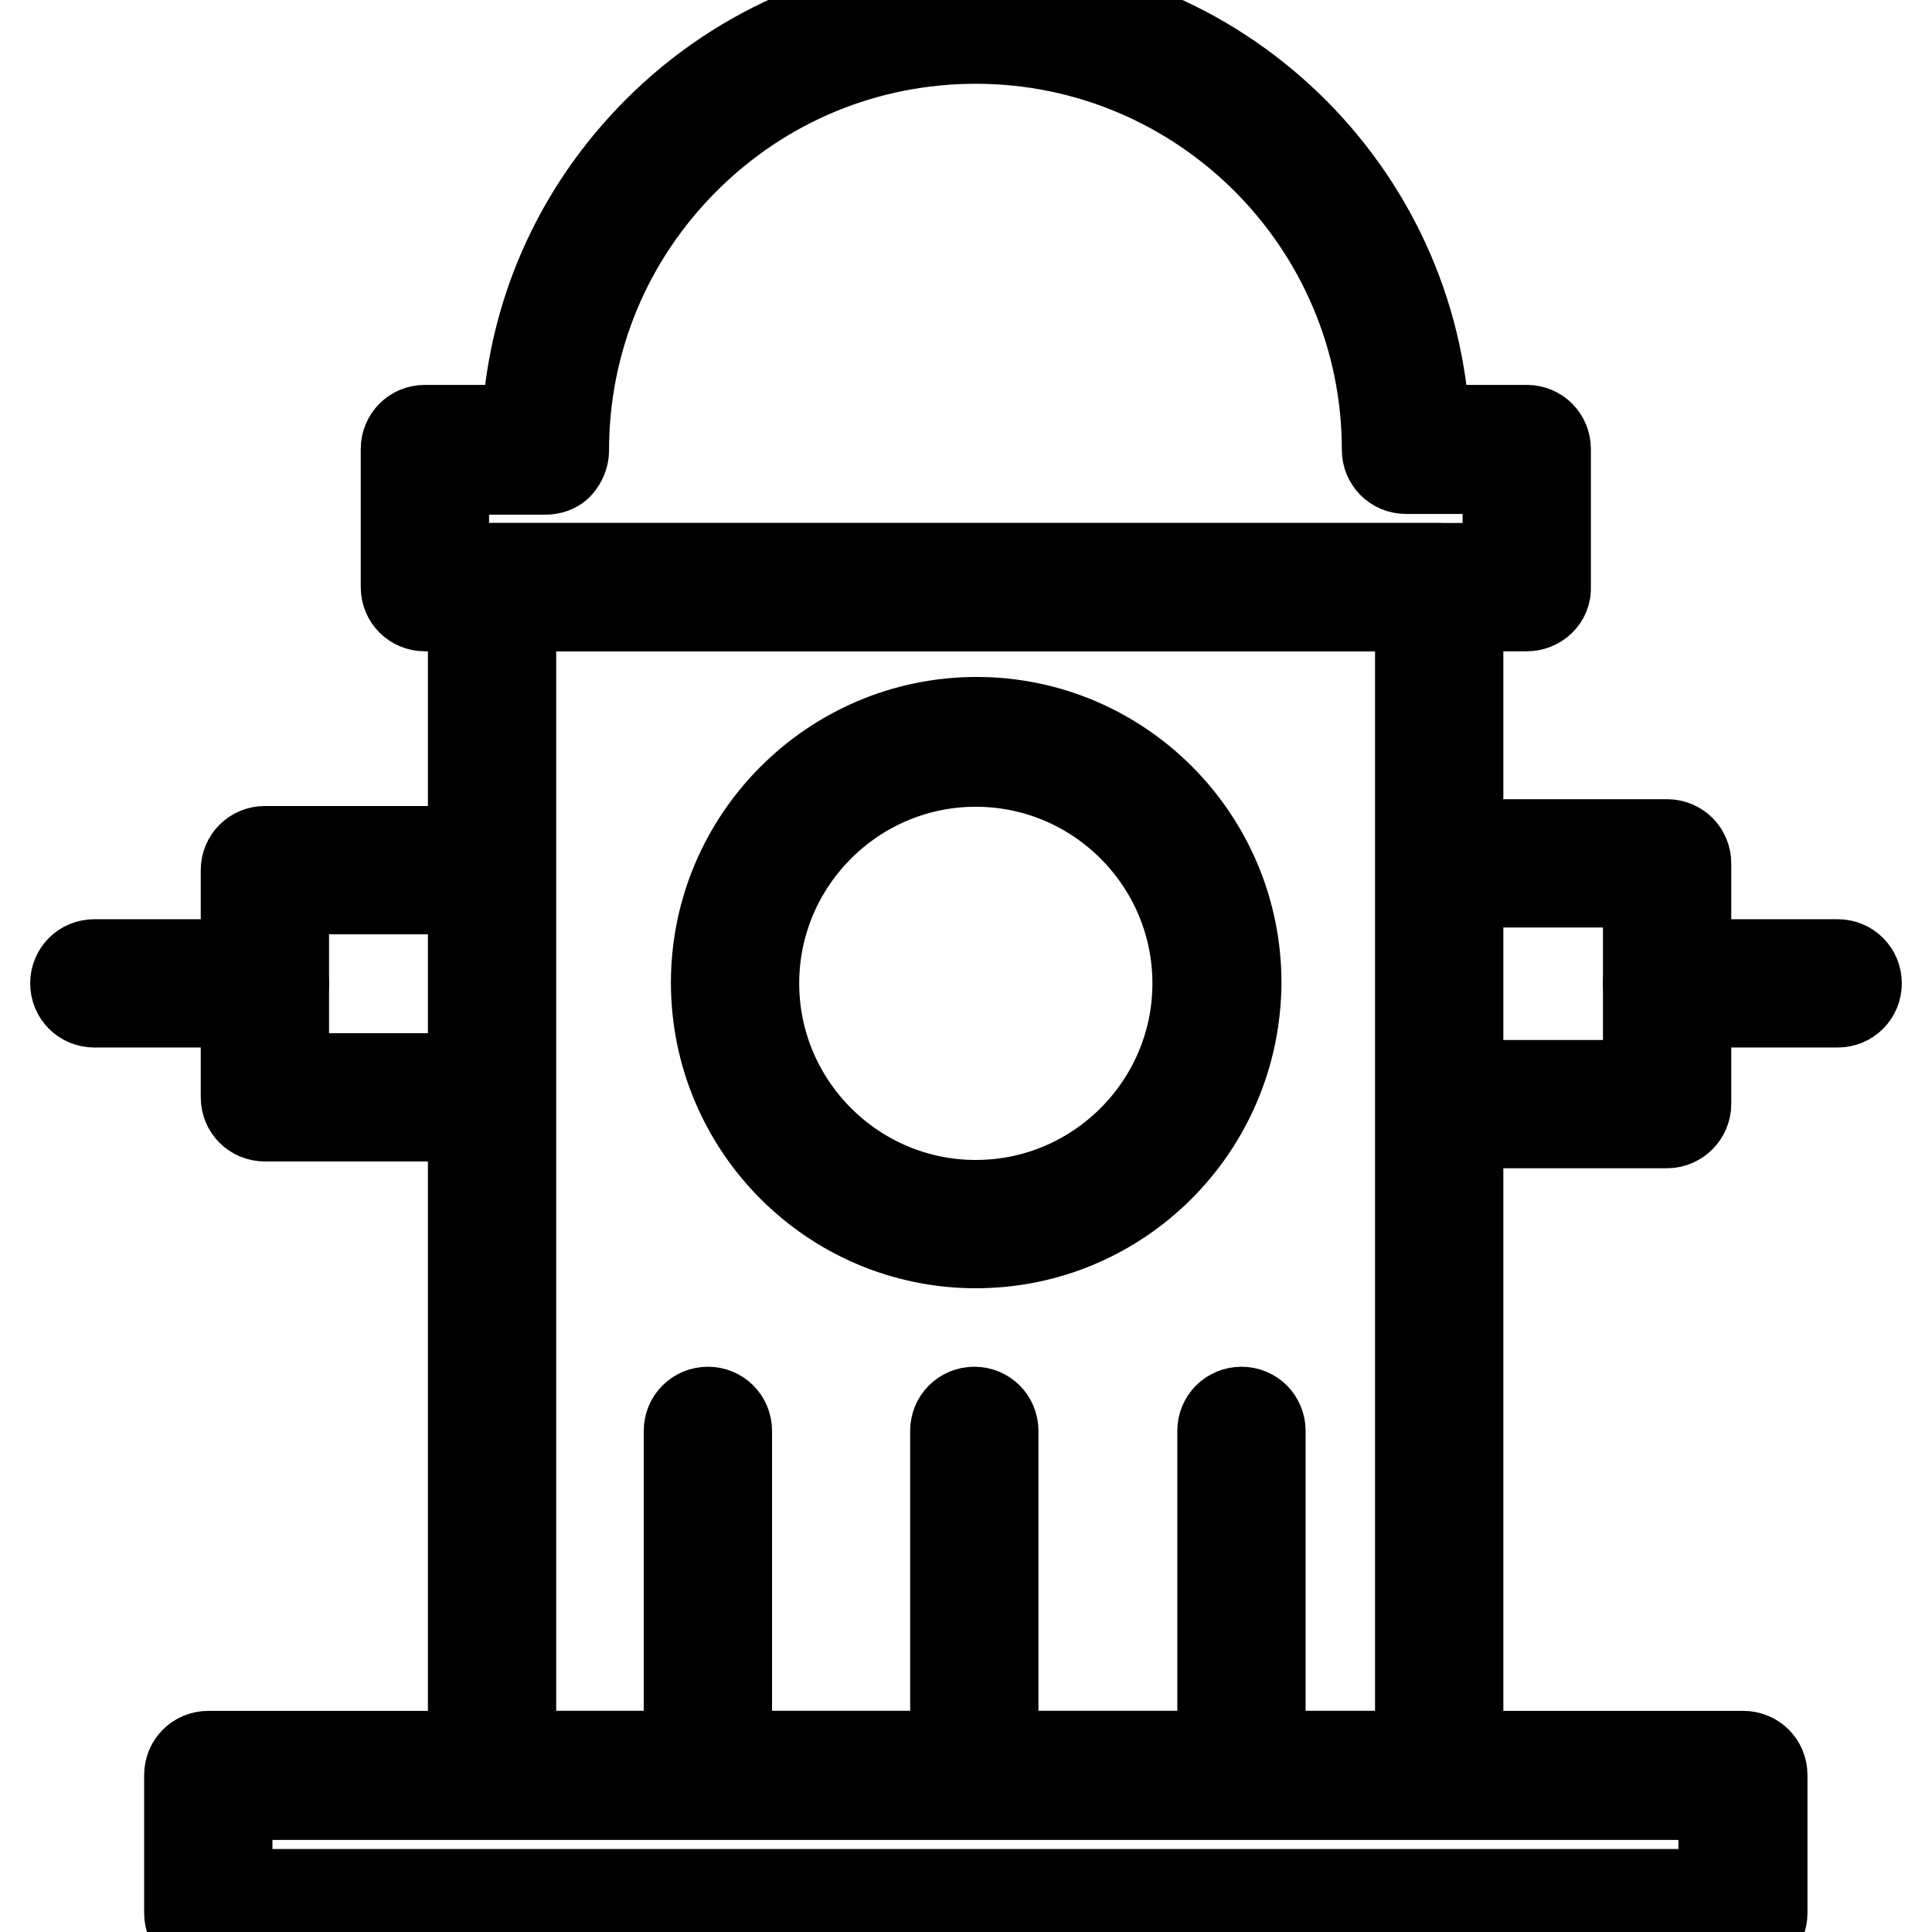 <?xml version="1.0" encoding="utf-8"?>
<!-- Svg Vector Icons : http://www.onlinewebfonts.com/icon -->
<!DOCTYPE svg PUBLIC "-//W3C//DTD SVG 1.1//EN" "http://www.w3.org/Graphics/SVG/1.1/DTD/svg11.dtd">
<svg version="1.1" xmlns="http://www.w3.org/2000/svg" xmlns:xlink="http://www.w3.org/1999/xlink" x="0px" y="0px" viewBox="0 0 256 256" enable-background="new 0 0 256 256" xml:space="preserve">
<g> <path stroke-width="12" fill-opacity="0" stroke="#000000"  d="M231,256H27.6c-1.4,0-2.5-1.1-2.5-2.5v-18.3c0-1.4,1.1-2.5,2.5-2.5H231c1.4,0,2.5,1.1,2.5,2.5v18.3 C233.5,254.9,232.4,256,231,256z M30.1,251h198.3v-13.2H30.1V251z"/> <path stroke-width="12" fill-opacity="0" stroke="#000000"  d="M190.8,237.7H65.2c-1.4,0-2.5-1.1-2.5-2.5V77.8c0-1.4,1.1-2.5,2.5-2.5h125.5c1.4,0,2.5,1.1,2.5,2.5v157.4 C193.3,236.6,192.2,237.7,190.8,237.7L190.8,237.7z M67.7,232.7h120.5V80.3H67.7V232.7z"/> <path stroke-width="12" fill-opacity="0" stroke="#000000"  d="M129.3,164.7c-19,0-34.4-15.5-34.4-34.5c0-19,15.5-34.5,34.5-34.5c19,0,34.4,15.5,34.4,34.5 C163.7,149.3,148.3,164.7,129.3,164.7z M129.3,100.9c-16.2,0-29.4,13.2-29.4,29.4c0,16.2,13.2,29.4,29.4,29.4 c16.2,0,29.4-13.2,29.4-29.4C158.7,114.1,145.5,100.9,129.3,100.9z M220.9,148.8h-30.1c-1.4,0-2.5-1.1-2.5-2.5 c0-1.4,1.1-2.5,2.5-2.5h27.6v-26.9h-27.6c-1.4,0-2.5-1.1-2.5-2.5c0-1.4,1.1-2.5,2.5-2.5h30.1c1.4,0,2.5,1.1,2.5,2.5v31.9 C223.4,147.6,222.3,148.8,220.9,148.8L220.9,148.8z"/> <path stroke-width="12" fill-opacity="0" stroke="#000000"  d="M243.5,132.8h-22.6c-1.4,0-2.5-1.1-2.5-2.5c0-1.4,1.1-2.5,2.5-2.5h22.6c1.4,0,2.5,1.1,2.5,2.5 C246,131.7,244.9,132.8,243.5,132.8z M63.5,147.9H35.1c-1.4,0-2.5-1.1-2.5-2.5v-30.1c0-1.4,1.1-2.5,2.5-2.5h28.4 c1.4,0,2.5,1.1,2.5,2.5c0,1.4-1.1,2.5-2.5,2.5H37.6v25.1h25.9c1.4,0,2.5,1.1,2.5,2.5C66,146.7,64.9,147.9,63.5,147.9z"/> <path stroke-width="12" fill-opacity="0" stroke="#000000"  d="M35.1,132.8H12.5c-1.4,0-2.5-1.1-2.5-2.5c0-1.4,1.1-2.5,2.5-2.5h22.6c1.4,0,2.5,1.1,2.5,2.5 C37.6,131.7,36.5,132.8,35.1,132.8z M93.8,237.7c-1.4,0-2.5-1.1-2.5-2.5v-45.6c0-1.4,1.1-2.5,2.5-2.5c1.4,0,2.5,1.1,2.5,2.5v45.6 C96.3,236.6,95.2,237.7,93.8,237.7z M129.1,237.7c-1.4,0-2.5-1.1-2.5-2.5v-45.6c0-1.4,1.1-2.5,2.5-2.5c1.4,0,2.5,1.1,2.5,2.5v45.6 C131.7,236.6,130.5,237.7,129.1,237.7z M164.5,237.7c-1.4,0-2.5-1.1-2.5-2.5v-45.6c0-1.4,1.1-2.5,2.5-2.5c1.4,0,2.5,1.1,2.5,2.5 v45.6C167,236.6,165.9,237.7,164.5,237.7z M202.3,80.3H56.3c-1.4,0-2.5-1.1-2.5-2.5V59.5c0-1.4,1.1-2.5,2.5-2.5h13.5 c0.6-15,6.7-28.9,17.4-39.6C98.4,6.2,113.4,0,129.3,0c32,0,58.2,25.4,59.5,57h13.5c1.4,0,2.5,1.1,2.5,2.5v18.3 C204.9,79.2,203.7,80.3,202.3,80.3L202.3,80.3z M58.8,75.3h141V62.1h-13.5c-1.4,0-2.5-1.1-2.5-2.5c0-30.1-24.5-54.5-54.5-54.5 c-14.6,0-28.3,5.7-38.6,16c-10.3,10.3-16,24-16,38.6c0,0.7-0.3,1.3-0.7,1.8s-1.1,0.7-1.8,0.7H58.8V75.3L58.8,75.3z"/></g>
</svg>